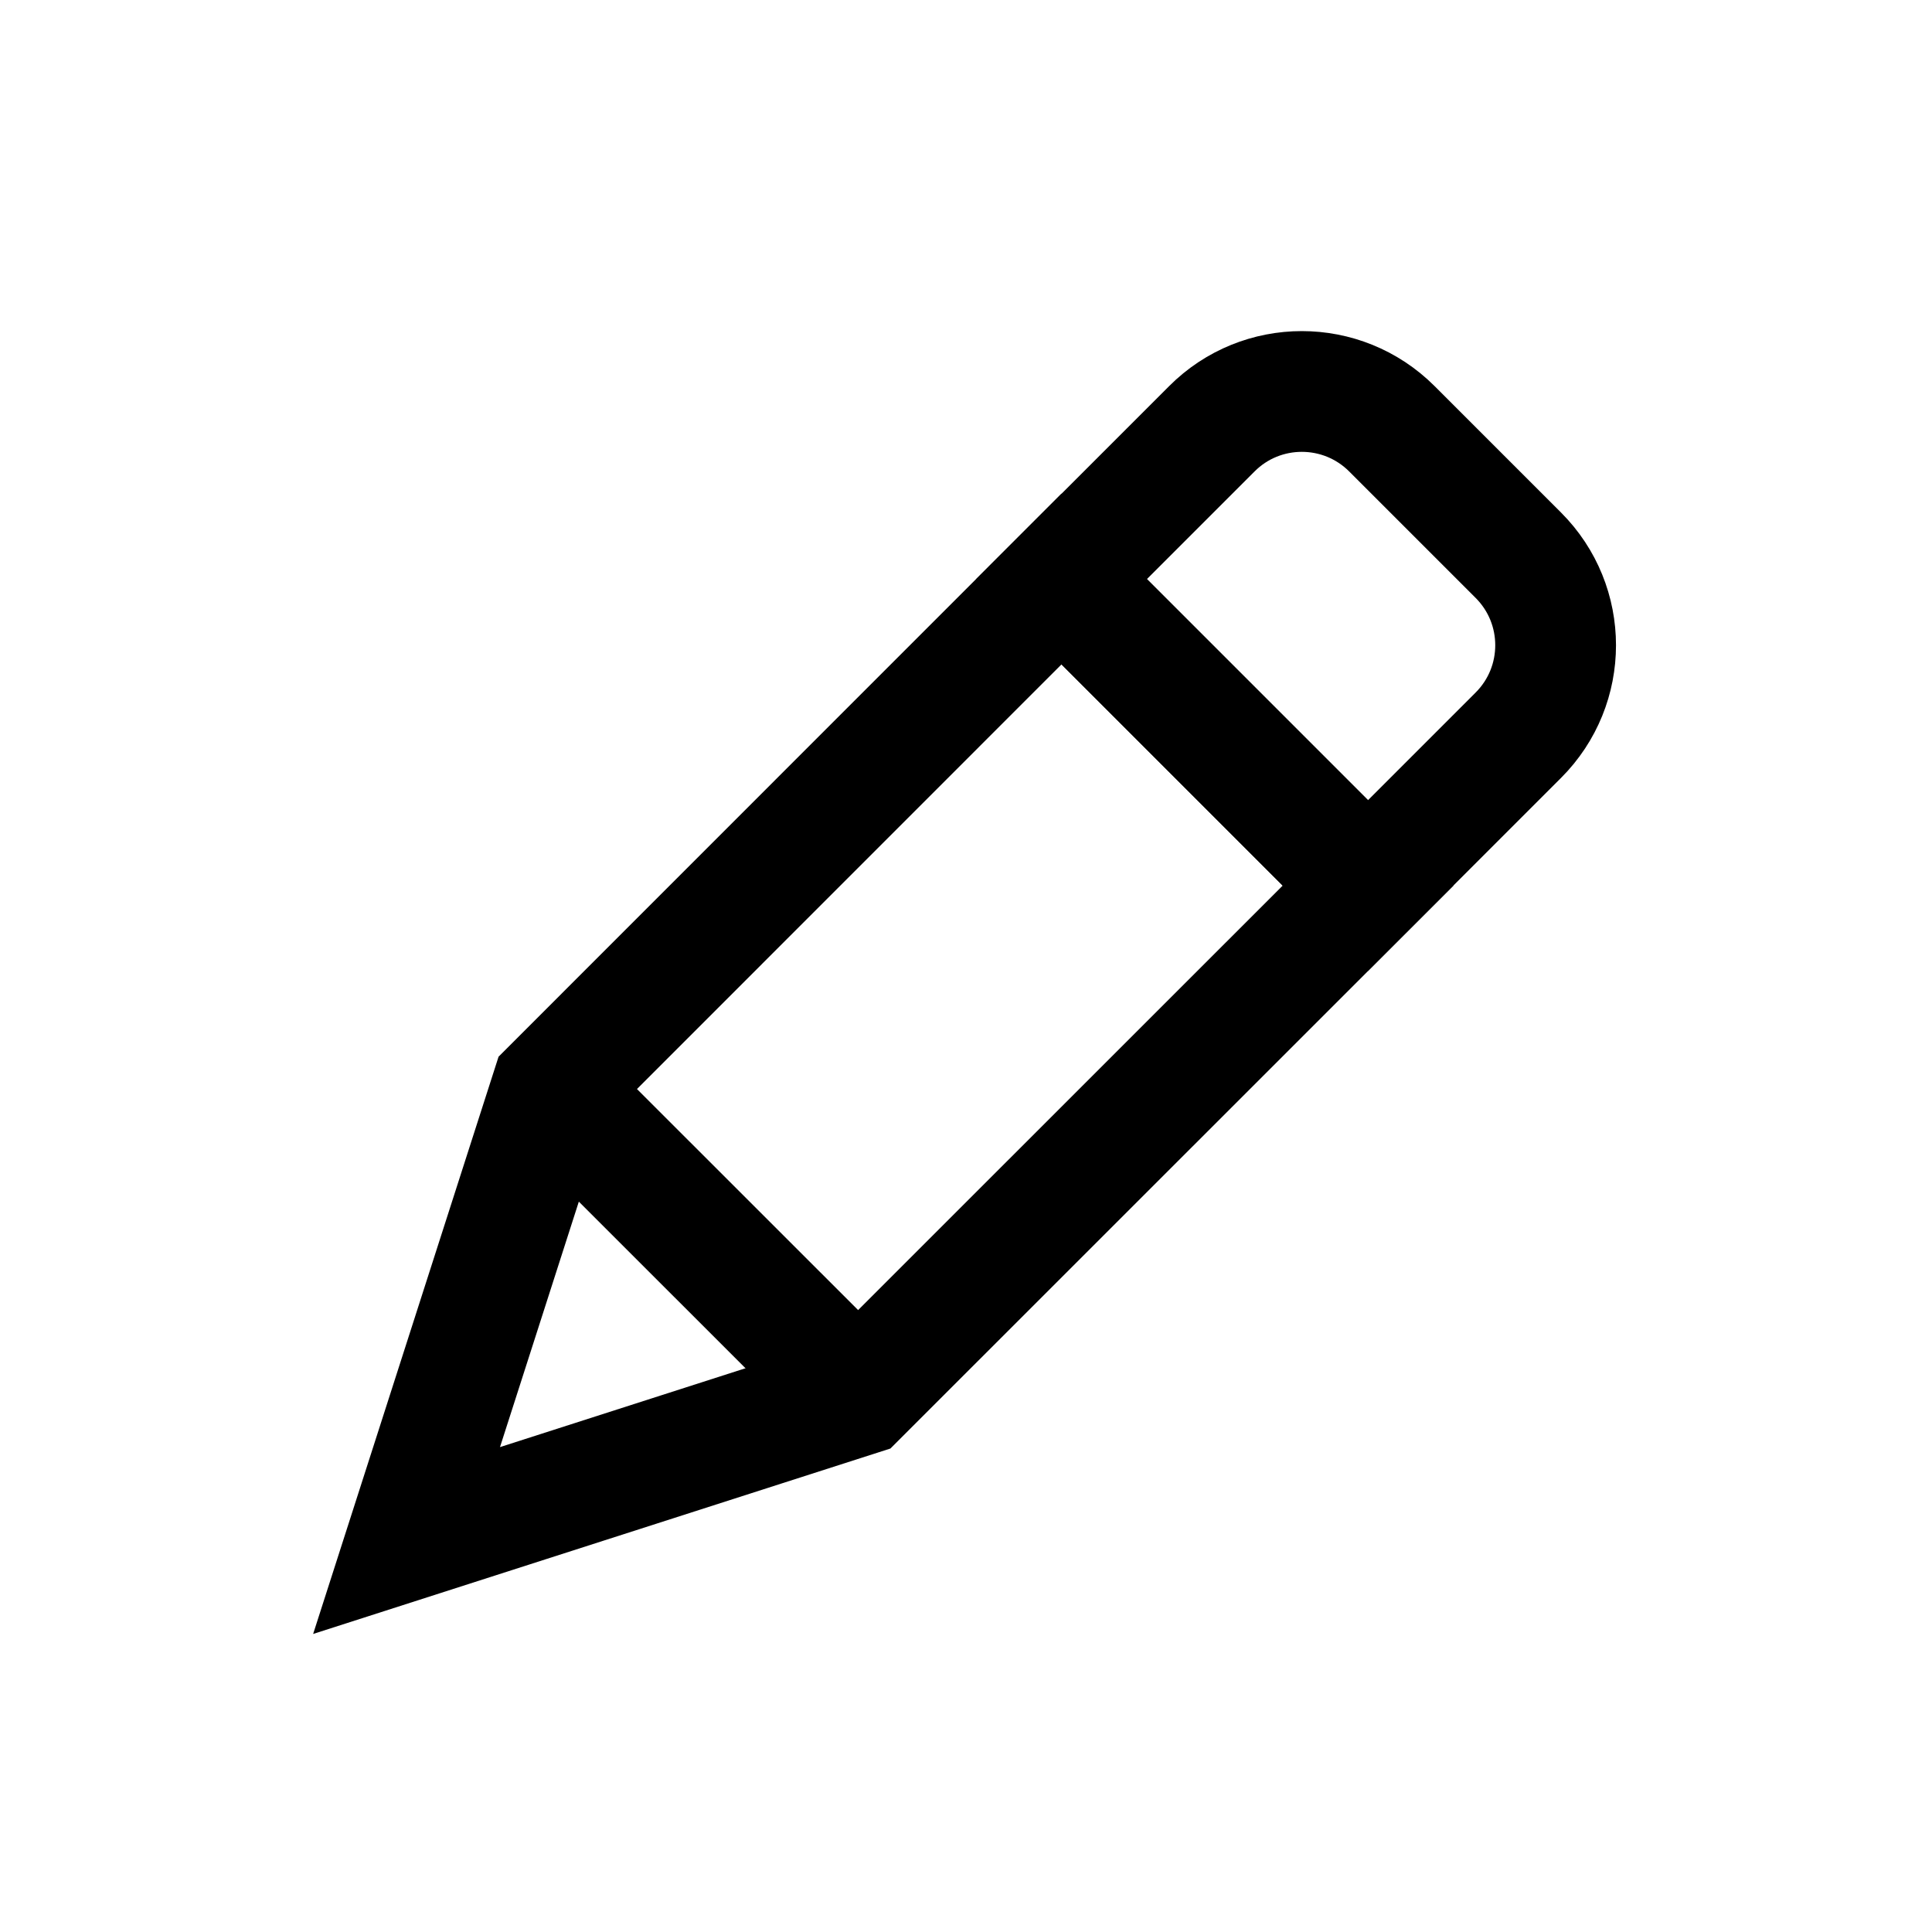 <svg width="16" height="16" viewBox="0 0 16 16" fill="none" xmlns="http://www.w3.org/2000/svg">
<path d="M7.107 11.557L4.568 9.019" stroke="black" stroke-miterlimit="10"/>
<path fill-rule="evenodd" clip-rule="evenodd" d="M11.329 7.334L8.791 4.796L10.036 3.551C10.447 3.139 11.115 3.139 11.527 3.551L12.574 4.598C12.986 5.01 12.986 5.677 12.574 6.089L11.329 7.334Z" stroke="black" stroke-miterlimit="10"/>
<path fill-rule="evenodd" clip-rule="evenodd" d="M7.106 11.557L3.367 12.758L4.568 9.019L8.791 4.795L11.33 7.334L7.106 11.557Z" stroke="black" stroke-miterlimit="10"/>
</svg>
